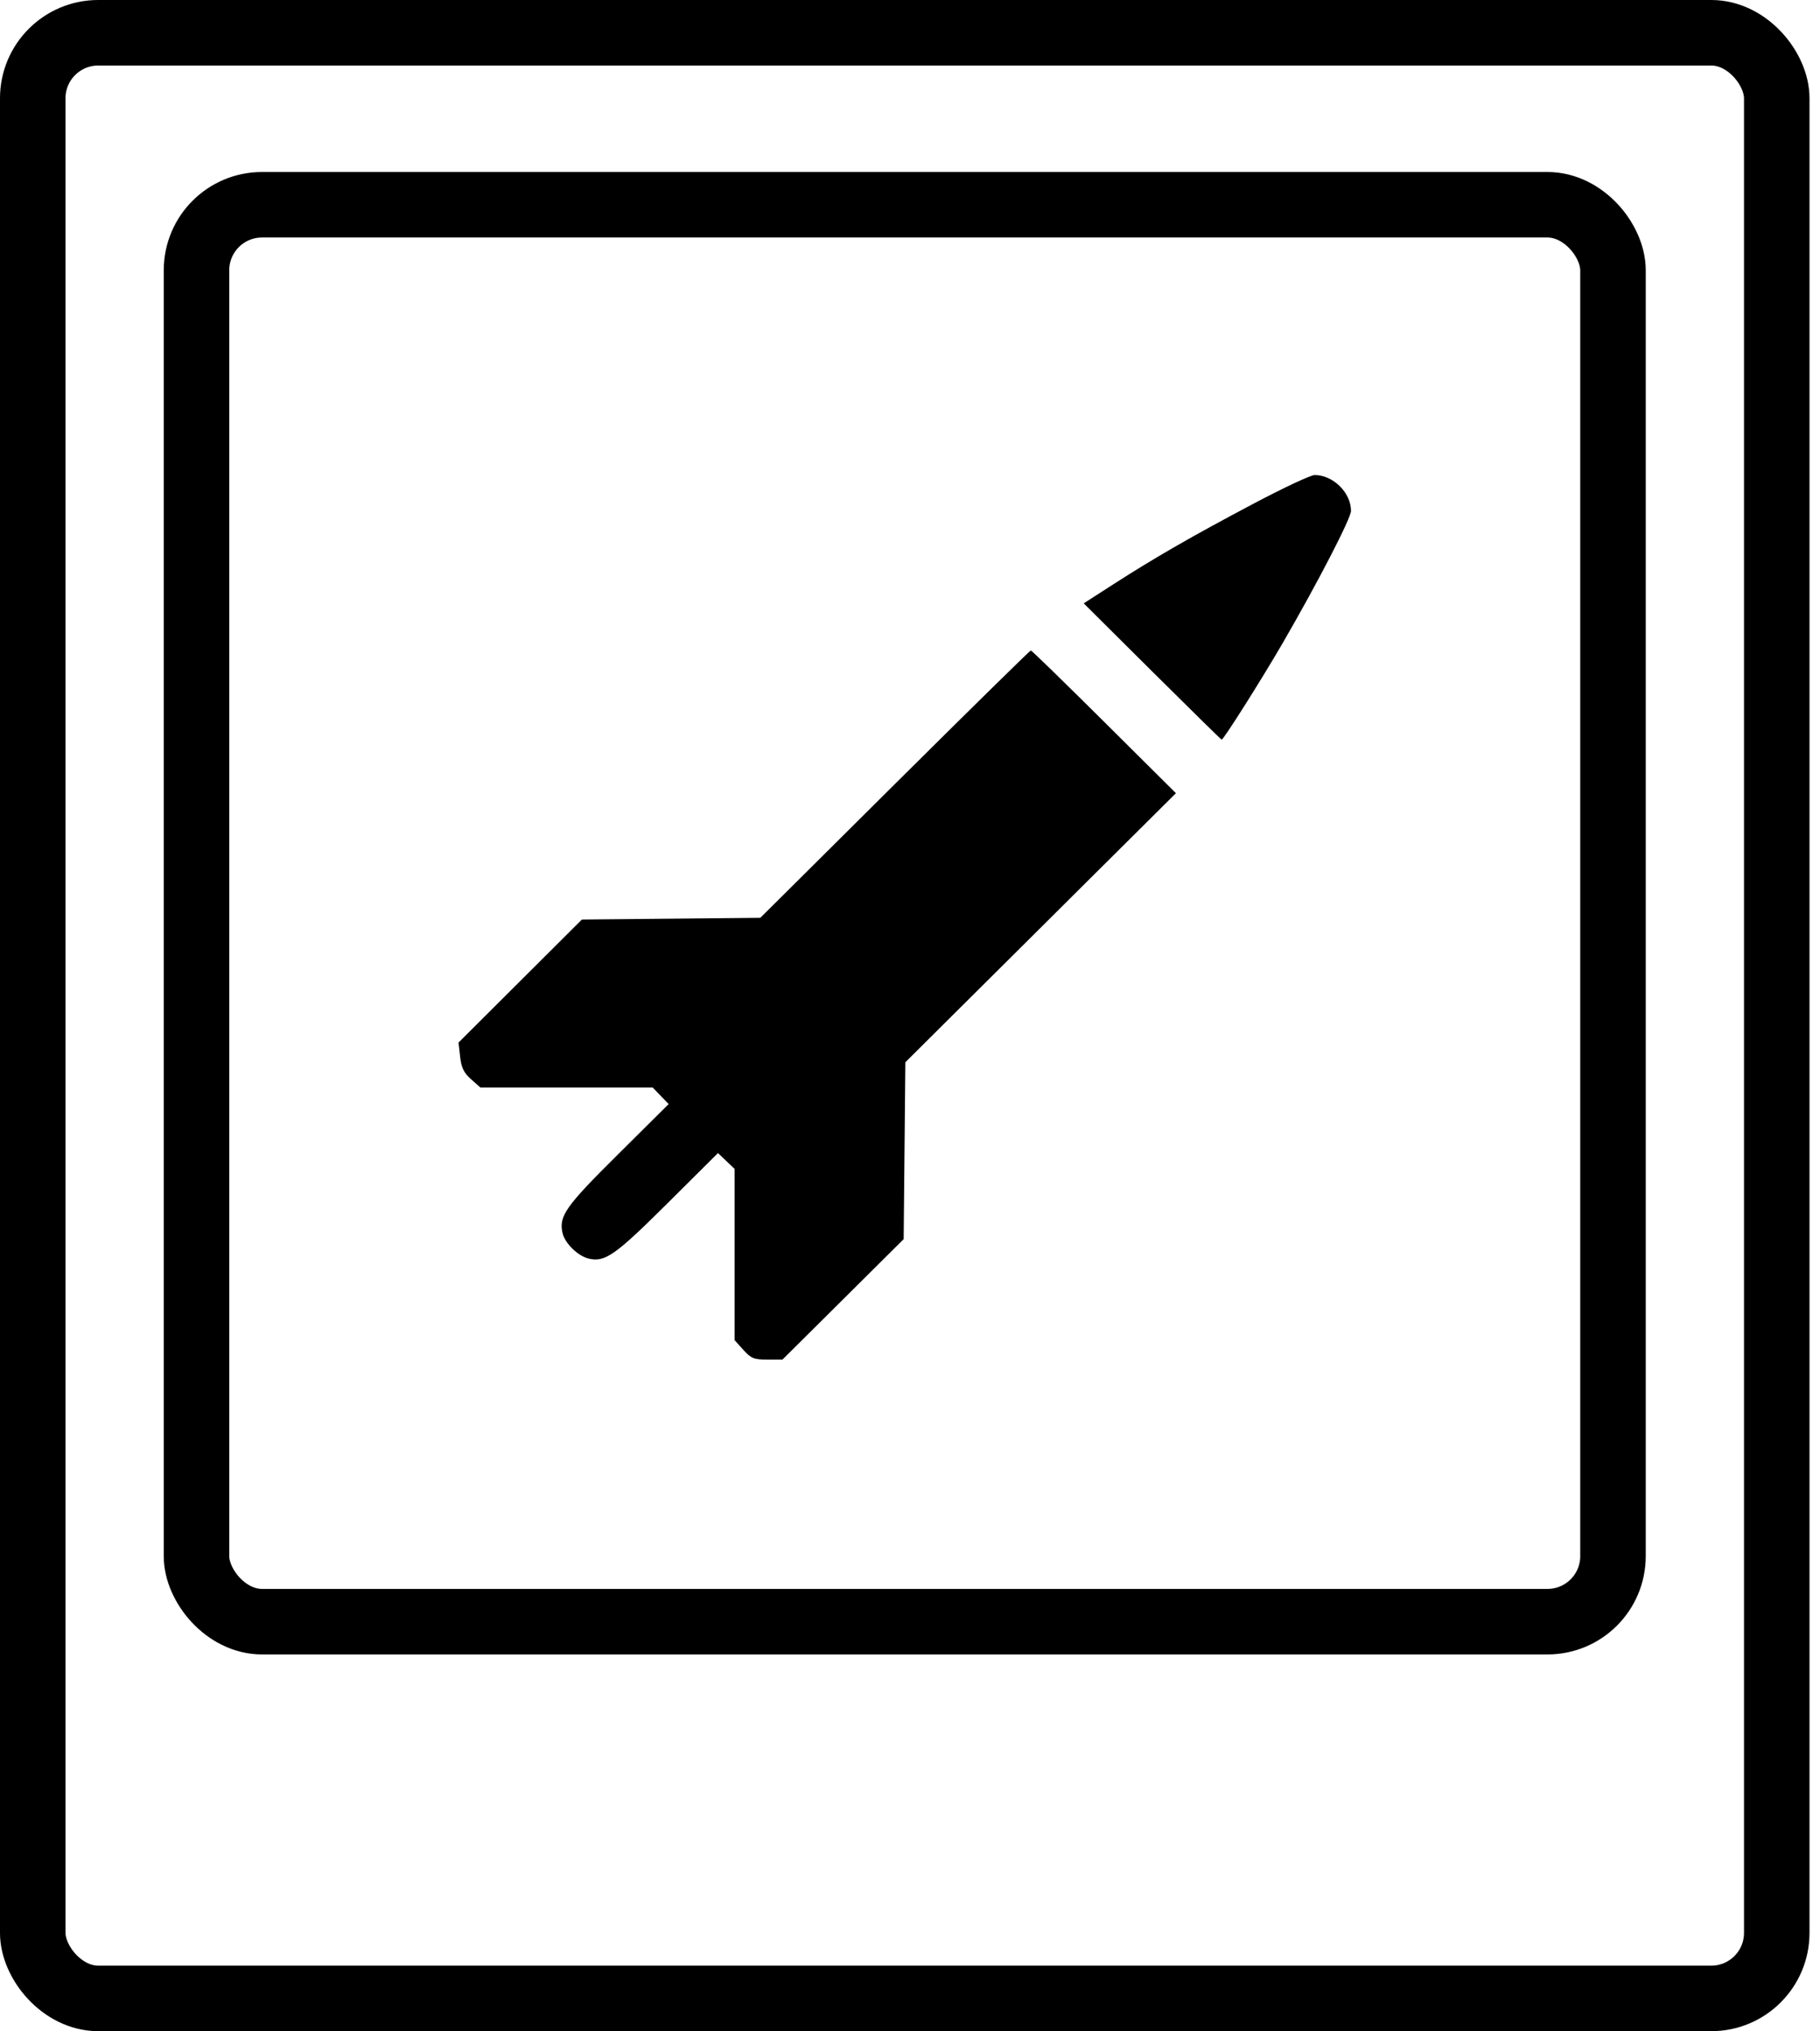 <?xml version="1.0" encoding="UTF-8"?> <svg xmlns="http://www.w3.org/2000/svg" width="121" height="135" viewBox="0 0 121 135" fill="none"> <path fill-rule="evenodd" clip-rule="evenodd" d="M83.353 33.468C79.215 35.659 76.791 37.052 74.021 38.833L72.049 40.101L76.605 44.63C79.112 47.122 81.188 49.16 81.219 49.16C81.346 49.16 83.879 45.153 85.28 42.738C87.61 38.72 89.819 34.446 89.819 33.956C89.819 32.744 88.63 31.572 87.401 31.573C87.144 31.573 85.323 32.426 83.353 33.468ZM59.49 52.116L50.549 61.001L44.617 61.059L38.686 61.116L34.585 65.204L30.484 69.292L30.591 70.237C30.674 70.969 30.838 71.305 31.318 71.731L31.937 72.281H37.666H43.394L43.925 72.831L44.455 73.381L41.077 76.732C37.607 80.175 37.149 80.822 37.395 81.937C37.548 82.626 38.405 83.471 39.131 83.649C40.213 83.915 40.898 83.435 44.359 79.993L47.733 76.637L48.286 77.164L48.84 77.691V83.382V89.072L49.42 89.718C49.931 90.286 50.121 90.363 51.011 90.363H52.021L56.05 86.361L60.079 82.359L60.135 76.48L60.191 70.602L69.185 61.66L78.179 52.718L73.407 47.975C70.783 45.366 68.59 43.232 68.534 43.232C68.478 43.232 64.409 47.23 59.49 52.116Z" fill="black"></path> <rect x="13.064" y="13.609" width="94.173" height="94.173" rx="4.355" stroke="black" stroke-width="4.355"></rect> <rect x="2.177" y="2.177" width="115.948" height="130.645" rx="4.355" stroke="black" stroke-width="4.355"></rect> </svg> 